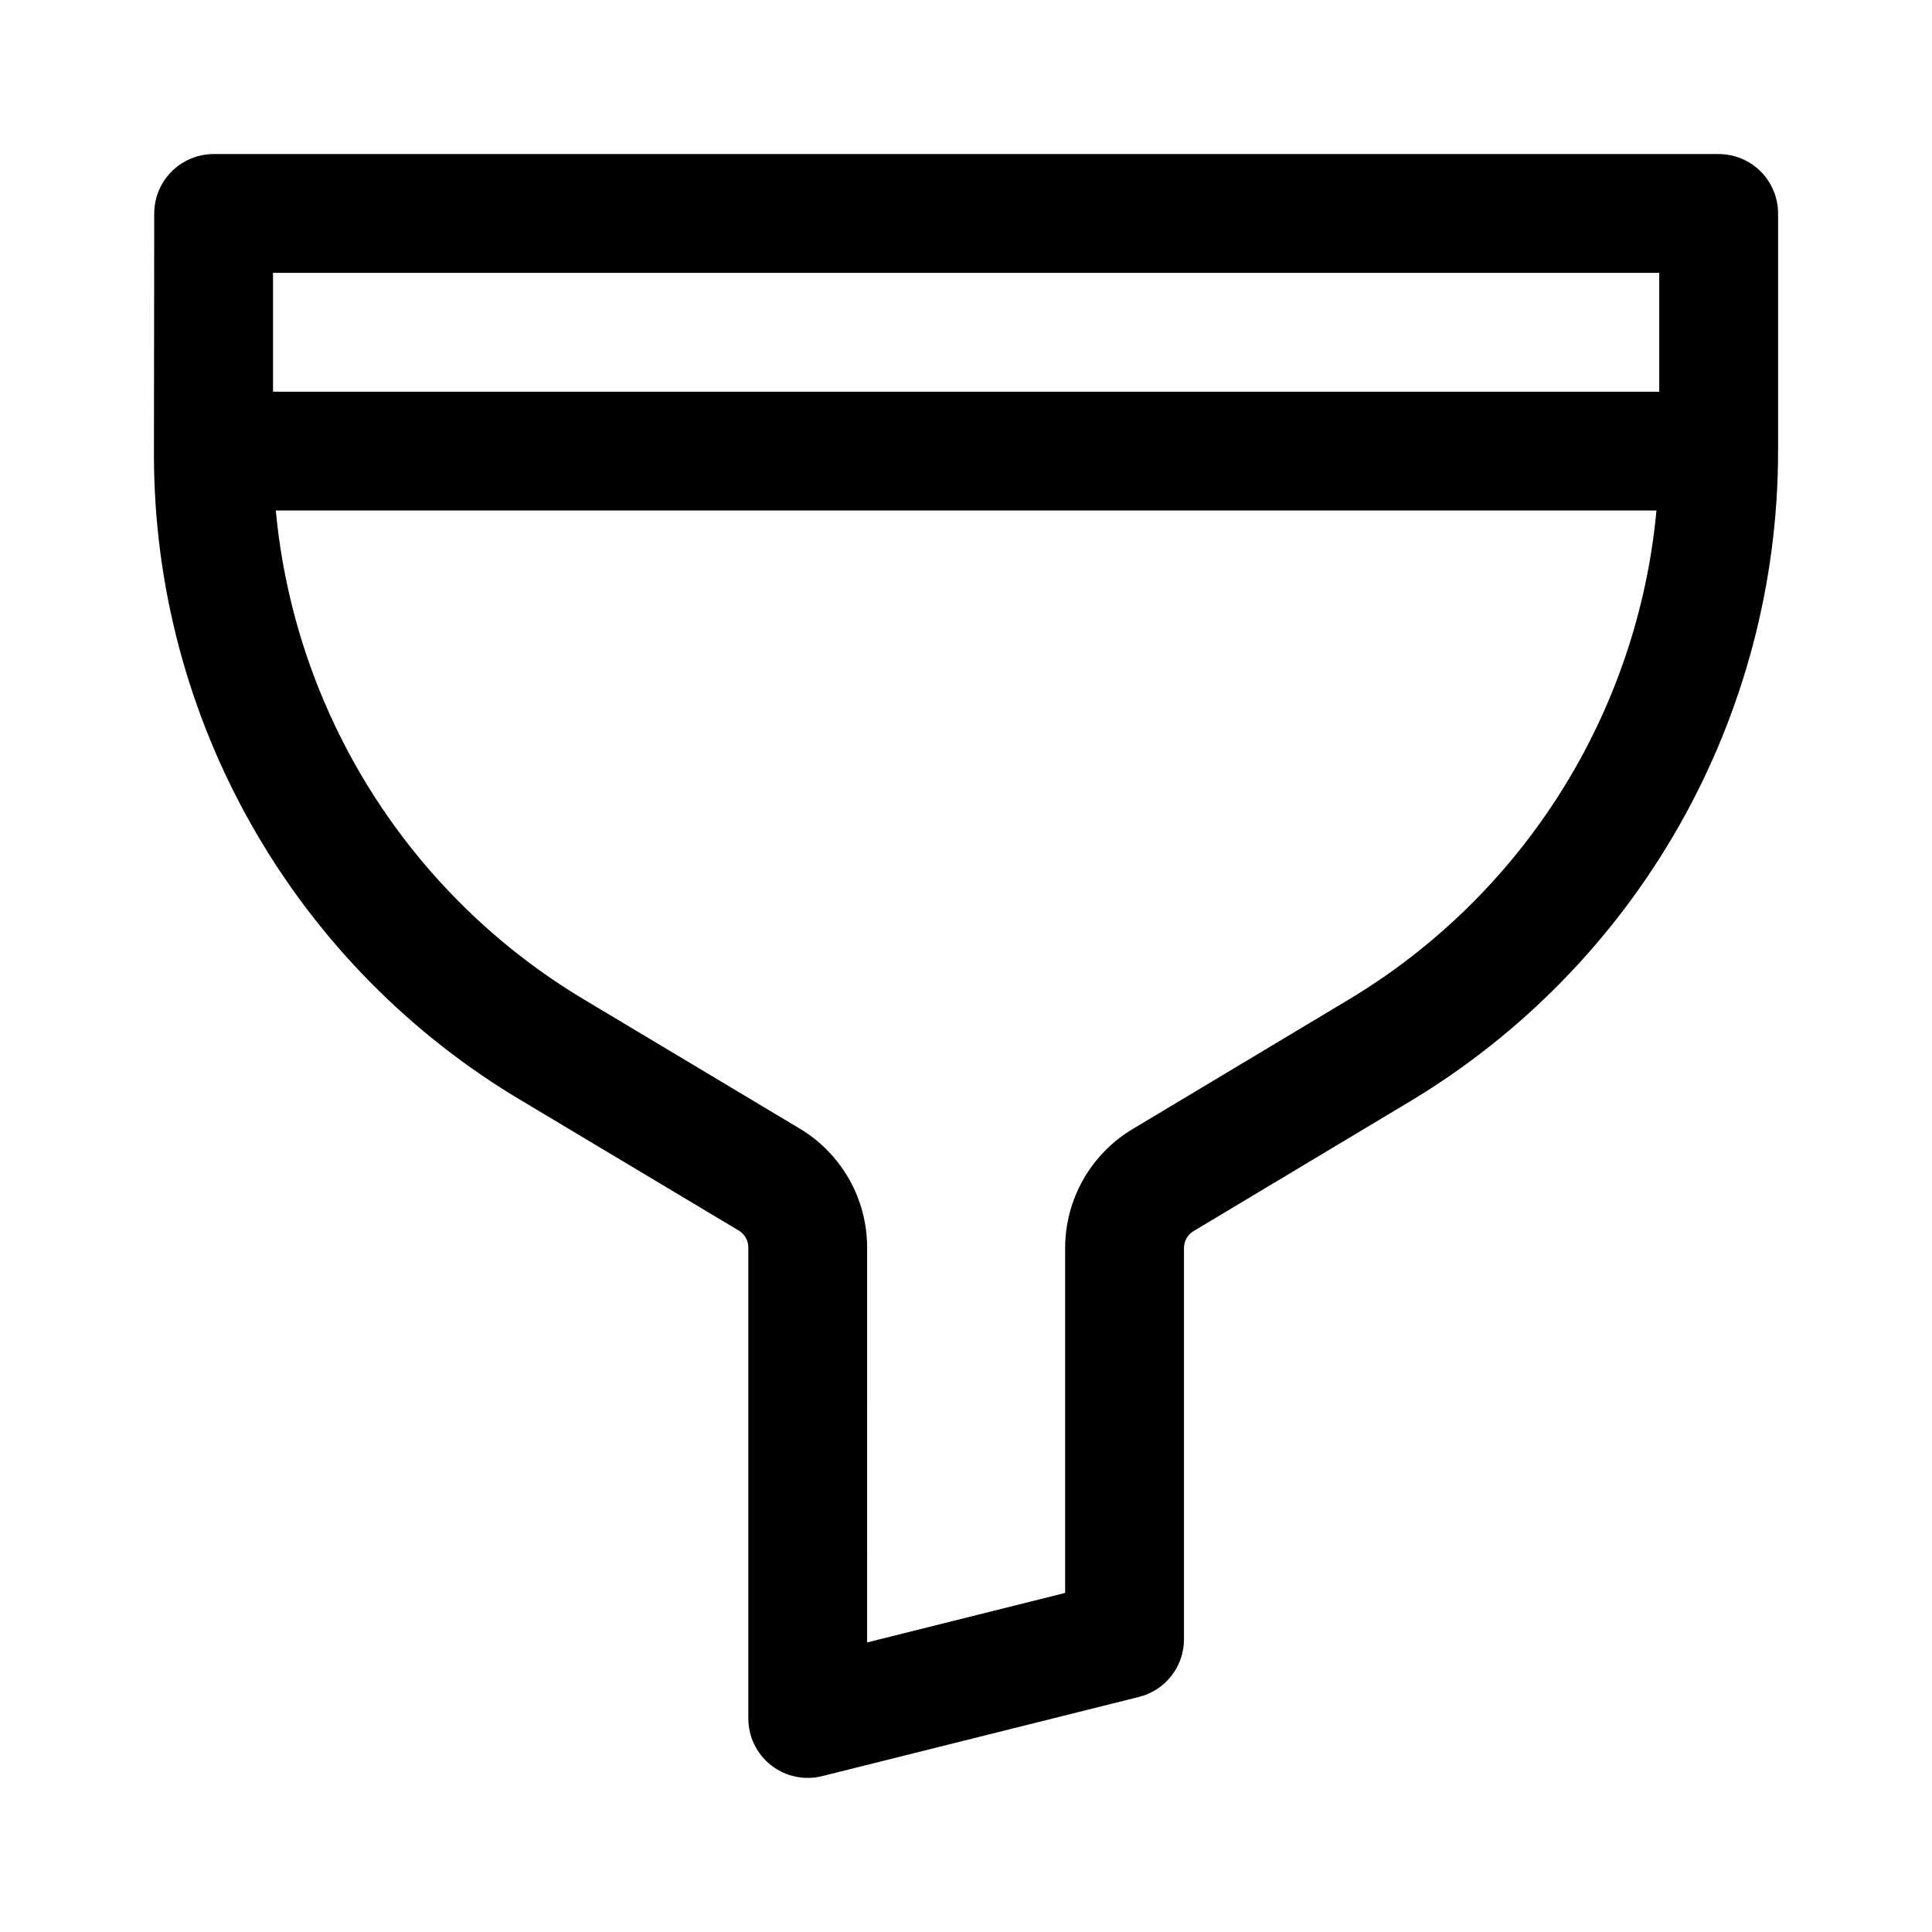 <?xml version="1.0" encoding="UTF-8"?>
<!-- The Best Svg Icon site in the world: iconSvg.co, Visit us! https://iconsvg.co -->
<svg fill="#000000" width="800px" height="800px" version="1.1" viewBox="144 144 512 512" xmlns="http://www.w3.org/2000/svg">
 <path d="m184.87 200.57s-0.074 66.441-0.074 64.098v0.004c0.027 34.574 9.059 68.551 26.211 98.574 17.148 30.027 41.82 55.066 71.59 72.656l57.16 34.195h0.004c1.582 0.945 2.551 2.656 2.551 4.504v124.82c0 4.848 2.234 9.426 6.055 12.41 3.824 2.981 8.805 4.039 13.508 2.863l83.969-20.992c3.406-0.852 6.43-2.816 8.59-5.586 2.16-2.766 3.332-6.176 3.332-9.688v-103.68c0-1.844 0.969-3.555 2.551-4.5l57.203-34.281c29.793-17.852 54.449-43.117 71.57-73.332 17.121-30.219 26.117-64.355 26.117-99.086v-62.977c0-4.176-1.66-8.18-4.613-11.133-2.953-2.949-6.953-4.609-11.129-4.613h-398.85c-4.176 0.004-8.18 1.664-11.129 4.613-2.953 2.953-4.613 6.957-4.613 11.133zm398.11 78.719c-2.469 26.508-11.148 52.059-25.332 74.586-14.188 22.527-33.48 41.395-56.316 55.074-23.145 13.875-44.953 26.941-57.203 34.281v-0.004c-11.074 6.644-17.852 18.609-17.855 31.523v91.391l-52.48 13.121 0.004-104.66c-0.004-12.918-6.789-24.887-17.875-31.52l-57.16-34.207h-0.004c-22.836-13.664-42.133-32.516-56.324-55.031-14.188-22.512-22.871-48.055-25.344-74.555zm0.734-31.488h-367.36v-31.488h367.36z" fill-rule="evenodd"/>
</svg>